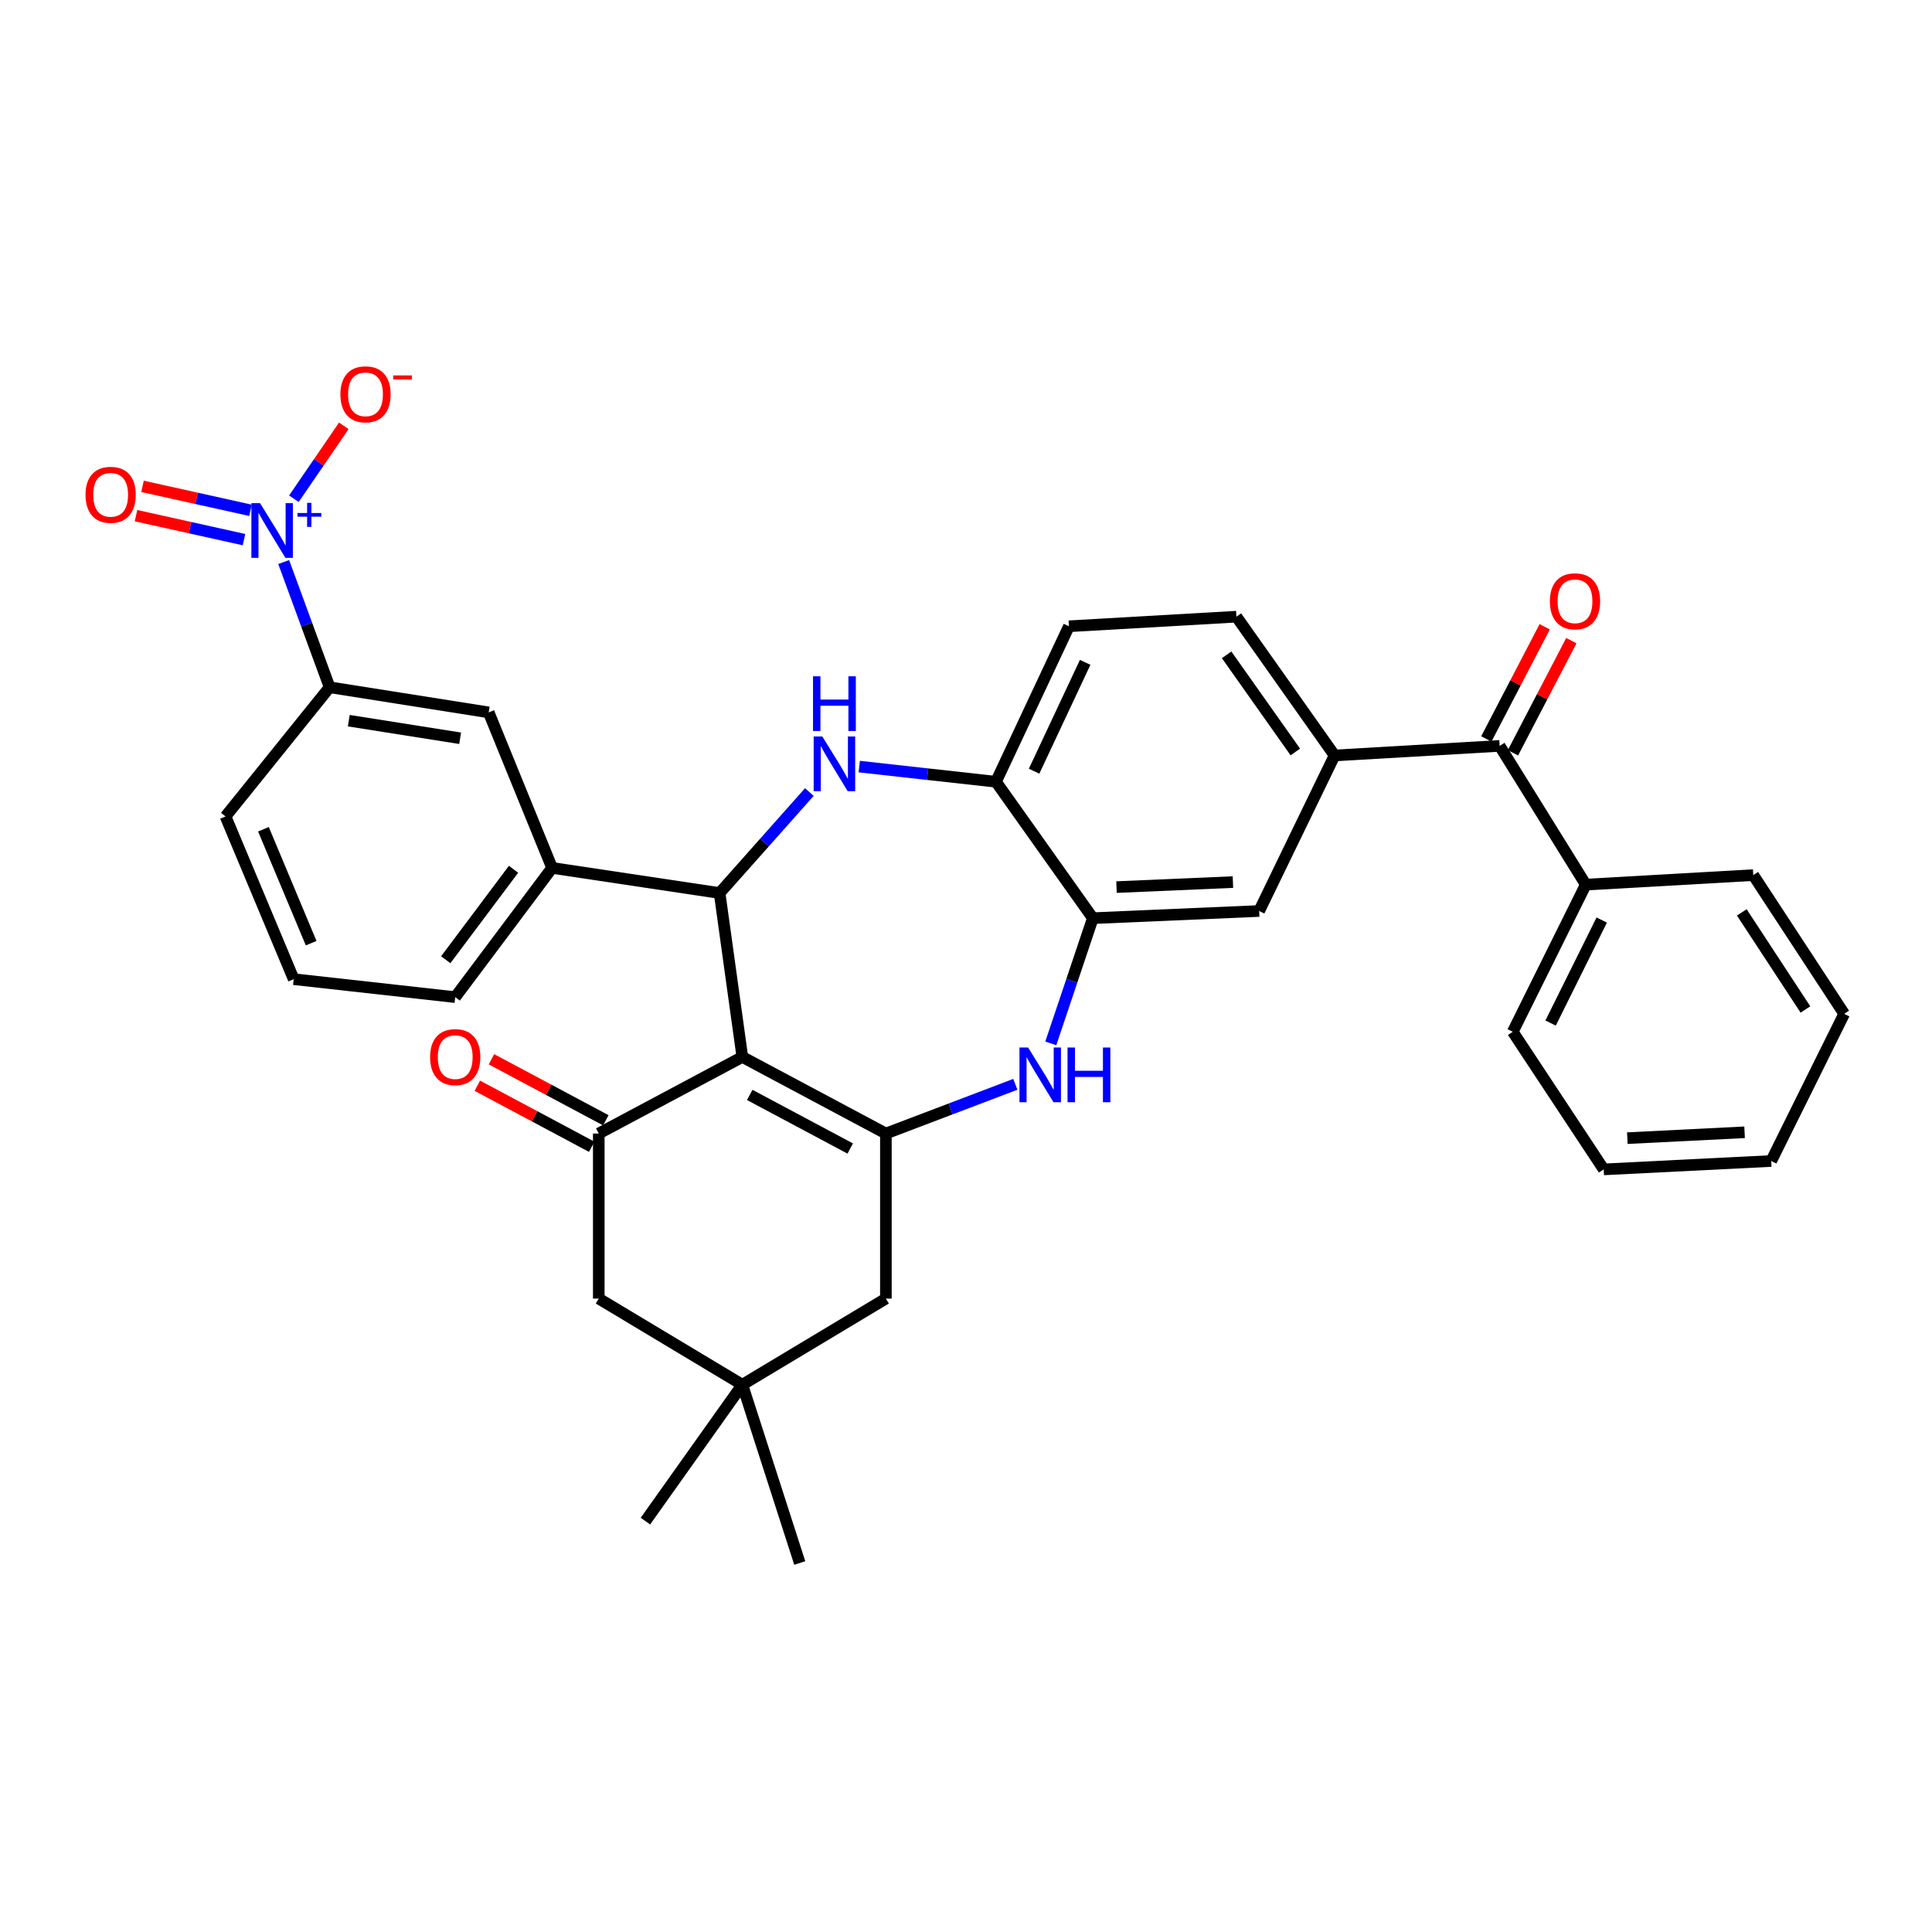 <?xml version='1.0' encoding='iso-8859-1'?>
<svg version='1.1' baseProfile='full'
              xmlns='http://www.w3.org/2000/svg'
                      xmlns:rdkit='http://www.rdkit.org/xml'
                      xmlns:xlink='http://www.w3.org/1999/xlink'
                  xml:space='preserve'
width='1000px' height='1000px' viewBox='0 0 1000 1000'>
<!-- END OF HEADER -->
<rect style='opacity:1.0;fill:#FFFFFF;stroke:none' width='1000' height='1000' x='0' y='0'> </rect>
<path class='bond-0' d='M 384.23,547.07 L 458.535,586.718' style='fill:none;fill-rule:evenodd;stroke:#000000;stroke-width:6px;stroke-linecap:butt;stroke-linejoin:miter;stroke-opacity:1' />
<path class='bond-0' d='M 388.061,566.726 L 440.075,594.479' style='fill:none;fill-rule:evenodd;stroke:#000000;stroke-width:6px;stroke-linecap:butt;stroke-linejoin:miter;stroke-opacity:1' />
<path class='bond-1' d='M 384.23,547.07 L 372.464,462.234' style='fill:none;fill-rule:evenodd;stroke:#000000;stroke-width:6px;stroke-linecap:butt;stroke-linejoin:miter;stroke-opacity:1' />
<path class='bond-3' d='M 384.23,547.07 L 309.924,586.718' style='fill:none;fill-rule:evenodd;stroke:#000000;stroke-width:6px;stroke-linecap:butt;stroke-linejoin:miter;stroke-opacity:1' />
<path class='bond-4' d='M 458.535,586.718 L 492.038,573.981' style='fill:none;fill-rule:evenodd;stroke:#000000;stroke-width:6px;stroke-linecap:butt;stroke-linejoin:miter;stroke-opacity:1' />
<path class='bond-4' d='M 492.038,573.981 L 525.54,561.245' style='fill:none;fill-rule:evenodd;stroke:#0000FF;stroke-width:6px;stroke-linecap:butt;stroke-linejoin:miter;stroke-opacity:1' />
<path class='bond-13' d='M 458.535,586.718 L 458.535,672.15' style='fill:none;fill-rule:evenodd;stroke:#000000;stroke-width:6px;stroke-linecap:butt;stroke-linejoin:miter;stroke-opacity:1' />
<path class='bond-2' d='M 372.464,462.234 L 395.692,436.098' style='fill:none;fill-rule:evenodd;stroke:#000000;stroke-width:6px;stroke-linecap:butt;stroke-linejoin:miter;stroke-opacity:1' />
<path class='bond-2' d='M 395.692,436.098 L 418.92,409.962' style='fill:none;fill-rule:evenodd;stroke:#0000FF;stroke-width:6px;stroke-linecap:butt;stroke-linejoin:miter;stroke-opacity:1' />
<path class='bond-8' d='M 372.464,462.234 L 285.763,449.225' style='fill:none;fill-rule:evenodd;stroke:#000000;stroke-width:6px;stroke-linecap:butt;stroke-linejoin:miter;stroke-opacity:1' />
<path class='bond-7' d='M 444.74,396.786 L 480.128,400.713' style='fill:none;fill-rule:evenodd;stroke:#0000FF;stroke-width:6px;stroke-linecap:butt;stroke-linejoin:miter;stroke-opacity:1' />
<path class='bond-7' d='M 480.128,400.713 L 515.516,404.64' style='fill:none;fill-rule:evenodd;stroke:#000000;stroke-width:6px;stroke-linecap:butt;stroke-linejoin:miter;stroke-opacity:1' />
<path class='bond-16' d='M 309.924,586.718 L 309.924,672.15' style='fill:none;fill-rule:evenodd;stroke:#000000;stroke-width:6px;stroke-linecap:butt;stroke-linejoin:miter;stroke-opacity:1' />
<path class='bond-19' d='M 313.582,579.863 L 283.982,564.07' style='fill:none;fill-rule:evenodd;stroke:#000000;stroke-width:6px;stroke-linecap:butt;stroke-linejoin:miter;stroke-opacity:1' />
<path class='bond-19' d='M 283.982,564.07 L 254.382,548.276' style='fill:none;fill-rule:evenodd;stroke:#FF0000;stroke-width:6px;stroke-linecap:butt;stroke-linejoin:miter;stroke-opacity:1' />
<path class='bond-19' d='M 306.267,593.572 L 276.667,577.778' style='fill:none;fill-rule:evenodd;stroke:#000000;stroke-width:6px;stroke-linecap:butt;stroke-linejoin:miter;stroke-opacity:1' />
<path class='bond-19' d='M 276.667,577.778 L 247.067,561.984' style='fill:none;fill-rule:evenodd;stroke:#FF0000;stroke-width:6px;stroke-linecap:butt;stroke-linejoin:miter;stroke-opacity:1' />
<path class='bond-6' d='M 543.891,540.051 L 554.775,507.647' style='fill:none;fill-rule:evenodd;stroke:#0000FF;stroke-width:6px;stroke-linecap:butt;stroke-linejoin:miter;stroke-opacity:1' />
<path class='bond-6' d='M 554.775,507.647 L 565.66,475.242' style='fill:none;fill-rule:evenodd;stroke:#000000;stroke-width:6px;stroke-linecap:butt;stroke-linejoin:miter;stroke-opacity:1' />
<path class='bond-5' d='M 146.841,290.909 L 158.726,323.316' style='fill:none;fill-rule:evenodd;stroke:#0000FF;stroke-width:6px;stroke-linecap:butt;stroke-linejoin:miter;stroke-opacity:1' />
<path class='bond-5' d='M 158.726,323.316 L 170.611,355.722' style='fill:none;fill-rule:evenodd;stroke:#000000;stroke-width:6px;stroke-linecap:butt;stroke-linejoin:miter;stroke-opacity:1' />
<path class='bond-17' d='M 152.119,258.141 L 165.037,239.277' style='fill:none;fill-rule:evenodd;stroke:#0000FF;stroke-width:6px;stroke-linecap:butt;stroke-linejoin:miter;stroke-opacity:1' />
<path class='bond-17' d='M 165.037,239.277 L 177.956,220.413' style='fill:none;fill-rule:evenodd;stroke:#FF0000;stroke-width:6px;stroke-linecap:butt;stroke-linejoin:miter;stroke-opacity:1' />
<path class='bond-18' d='M 129.659,264.145 L 101.712,257.939' style='fill:none;fill-rule:evenodd;stroke:#0000FF;stroke-width:6px;stroke-linecap:butt;stroke-linejoin:miter;stroke-opacity:1' />
<path class='bond-18' d='M 101.712,257.939 L 73.765,251.734' style='fill:none;fill-rule:evenodd;stroke:#FF0000;stroke-width:6px;stroke-linecap:butt;stroke-linejoin:miter;stroke-opacity:1' />
<path class='bond-18' d='M 126.291,279.313 L 98.344,273.108' style='fill:none;fill-rule:evenodd;stroke:#0000FF;stroke-width:6px;stroke-linecap:butt;stroke-linejoin:miter;stroke-opacity:1' />
<path class='bond-18' d='M 98.344,273.108 L 70.397,266.902' style='fill:none;fill-rule:evenodd;stroke:#FF0000;stroke-width:6px;stroke-linecap:butt;stroke-linejoin:miter;stroke-opacity:1' />
<path class='bond-12' d='M 565.66,475.242 L 651.739,471.531' style='fill:none;fill-rule:evenodd;stroke:#000000;stroke-width:6px;stroke-linecap:butt;stroke-linejoin:miter;stroke-opacity:1' />
<path class='bond-12' d='M 577.902,459.162 L 638.158,456.564' style='fill:none;fill-rule:evenodd;stroke:#000000;stroke-width:6px;stroke-linecap:butt;stroke-linejoin:miter;stroke-opacity:1' />
<path class='bond-35' d='M 565.66,475.242 L 515.516,404.64' style='fill:none;fill-rule:evenodd;stroke:#000000;stroke-width:6px;stroke-linecap:butt;stroke-linejoin:miter;stroke-opacity:1' />
<path class='bond-22' d='M 515.516,404.64 L 553.281,324.154' style='fill:none;fill-rule:evenodd;stroke:#000000;stroke-width:6px;stroke-linecap:butt;stroke-linejoin:miter;stroke-opacity:1' />
<path class='bond-22' d='M 535.247,399.168 L 561.683,342.827' style='fill:none;fill-rule:evenodd;stroke:#000000;stroke-width:6px;stroke-linecap:butt;stroke-linejoin:miter;stroke-opacity:1' />
<path class='bond-14' d='M 285.763,449.225 L 252.944,368.731' style='fill:none;fill-rule:evenodd;stroke:#000000;stroke-width:6px;stroke-linecap:butt;stroke-linejoin:miter;stroke-opacity:1' />
<path class='bond-24' d='M 285.763,449.225 L 235.619,516.116' style='fill:none;fill-rule:evenodd;stroke:#000000;stroke-width:6px;stroke-linecap:butt;stroke-linejoin:miter;stroke-opacity:1' />
<path class='bond-24' d='M 265.809,449.939 L 230.708,496.762' style='fill:none;fill-rule:evenodd;stroke:#000000;stroke-width:6px;stroke-linecap:butt;stroke-linejoin:miter;stroke-opacity:1' />
<path class='bond-9' d='M 690.765,391.027 L 651.739,471.531' style='fill:none;fill-rule:evenodd;stroke:#000000;stroke-width:6px;stroke-linecap:butt;stroke-linejoin:miter;stroke-opacity:1' />
<path class='bond-10' d='M 690.765,391.027 L 776.214,386.064' style='fill:none;fill-rule:evenodd;stroke:#000000;stroke-width:6px;stroke-linecap:butt;stroke-linejoin:miter;stroke-opacity:1' />
<path class='bond-37' d='M 690.765,391.027 L 639.965,319.191' style='fill:none;fill-rule:evenodd;stroke:#000000;stroke-width:6px;stroke-linecap:butt;stroke-linejoin:miter;stroke-opacity:1' />
<path class='bond-37' d='M 670.459,389.223 L 634.899,338.938' style='fill:none;fill-rule:evenodd;stroke:#000000;stroke-width:6px;stroke-linecap:butt;stroke-linejoin:miter;stroke-opacity:1' />
<path class='bond-21' d='M 783.106,389.651 L 798.215,360.623' style='fill:none;fill-rule:evenodd;stroke:#000000;stroke-width:6px;stroke-linecap:butt;stroke-linejoin:miter;stroke-opacity:1' />
<path class='bond-21' d='M 798.215,360.623 L 813.324,331.596' style='fill:none;fill-rule:evenodd;stroke:#FF0000;stroke-width:6px;stroke-linecap:butt;stroke-linejoin:miter;stroke-opacity:1' />
<path class='bond-21' d='M 769.323,382.477 L 784.432,353.449' style='fill:none;fill-rule:evenodd;stroke:#000000;stroke-width:6px;stroke-linecap:butt;stroke-linejoin:miter;stroke-opacity:1' />
<path class='bond-21' d='M 784.432,353.449 L 799.541,324.422' style='fill:none;fill-rule:evenodd;stroke:#FF0000;stroke-width:6px;stroke-linecap:butt;stroke-linejoin:miter;stroke-opacity:1' />
<path class='bond-23' d='M 776.214,386.064 L 820.799,457.883' style='fill:none;fill-rule:evenodd;stroke:#000000;stroke-width:6px;stroke-linecap:butt;stroke-linejoin:miter;stroke-opacity:1' />
<path class='bond-11' d='M 170.611,355.722 L 252.944,368.731' style='fill:none;fill-rule:evenodd;stroke:#000000;stroke-width:6px;stroke-linecap:butt;stroke-linejoin:miter;stroke-opacity:1' />
<path class='bond-11' d='M 180.536,373.021 L 238.169,382.127' style='fill:none;fill-rule:evenodd;stroke:#000000;stroke-width:6px;stroke-linecap:butt;stroke-linejoin:miter;stroke-opacity:1' />
<path class='bond-36' d='M 170.611,355.722 L 116.729,422.595' style='fill:none;fill-rule:evenodd;stroke:#000000;stroke-width:6px;stroke-linecap:butt;stroke-linejoin:miter;stroke-opacity:1' />
<path class='bond-34' d='M 458.535,672.15 L 384.23,716.735' style='fill:none;fill-rule:evenodd;stroke:#000000;stroke-width:6px;stroke-linecap:butt;stroke-linejoin:miter;stroke-opacity:1' />
<path class='bond-15' d='M 384.23,716.735 L 309.924,672.15' style='fill:none;fill-rule:evenodd;stroke:#000000;stroke-width:6px;stroke-linecap:butt;stroke-linejoin:miter;stroke-opacity:1' />
<path class='bond-27' d='M 384.23,716.735 L 413.95,809.004' style='fill:none;fill-rule:evenodd;stroke:#000000;stroke-width:6px;stroke-linecap:butt;stroke-linejoin:miter;stroke-opacity:1' />
<path class='bond-28' d='M 384.23,716.735 L 334.068,787.328' style='fill:none;fill-rule:evenodd;stroke:#000000;stroke-width:6px;stroke-linecap:butt;stroke-linejoin:miter;stroke-opacity:1' />
<path class='bond-20' d='M 639.965,319.191 L 553.281,324.154' style='fill:none;fill-rule:evenodd;stroke:#000000;stroke-width:6px;stroke-linecap:butt;stroke-linejoin:miter;stroke-opacity:1' />
<path class='bond-29' d='M 820.799,457.883 L 783.008,534.053' style='fill:none;fill-rule:evenodd;stroke:#000000;stroke-width:6px;stroke-linecap:butt;stroke-linejoin:miter;stroke-opacity:1' />
<path class='bond-29' d='M 829.049,476.215 L 802.595,529.533' style='fill:none;fill-rule:evenodd;stroke:#000000;stroke-width:6px;stroke-linecap:butt;stroke-linejoin:miter;stroke-opacity:1' />
<path class='bond-30' d='M 820.799,457.883 L 907.483,452.954' style='fill:none;fill-rule:evenodd;stroke:#000000;stroke-width:6px;stroke-linecap:butt;stroke-linejoin:miter;stroke-opacity:1' />
<path class='bond-26' d='M 235.619,516.116 L 152.017,506.819' style='fill:none;fill-rule:evenodd;stroke:#000000;stroke-width:6px;stroke-linecap:butt;stroke-linejoin:miter;stroke-opacity:1' />
<path class='bond-25' d='M 116.729,422.595 L 152.017,506.819' style='fill:none;fill-rule:evenodd;stroke:#000000;stroke-width:6px;stroke-linecap:butt;stroke-linejoin:miter;stroke-opacity:1' />
<path class='bond-25' d='M 136.353,429.224 L 161.055,488.181' style='fill:none;fill-rule:evenodd;stroke:#000000;stroke-width:6px;stroke-linecap:butt;stroke-linejoin:miter;stroke-opacity:1' />
<path class='bond-32' d='M 783.008,534.053 L 830.079,605.277' style='fill:none;fill-rule:evenodd;stroke:#000000;stroke-width:6px;stroke-linecap:butt;stroke-linejoin:miter;stroke-opacity:1' />
<path class='bond-31' d='M 907.483,452.954 L 954.545,524.765' style='fill:none;fill-rule:evenodd;stroke:#000000;stroke-width:6px;stroke-linecap:butt;stroke-linejoin:miter;stroke-opacity:1' />
<path class='bond-31' d='M 901.547,472.243 L 934.49,522.51' style='fill:none;fill-rule:evenodd;stroke:#000000;stroke-width:6px;stroke-linecap:butt;stroke-linejoin:miter;stroke-opacity:1' />
<path class='bond-33' d='M 954.545,524.765 L 916.78,600.935' style='fill:none;fill-rule:evenodd;stroke:#000000;stroke-width:6px;stroke-linecap:butt;stroke-linejoin:miter;stroke-opacity:1' />
<path class='bond-38' d='M 830.079,605.277 L 916.78,600.935' style='fill:none;fill-rule:evenodd;stroke:#000000;stroke-width:6px;stroke-linecap:butt;stroke-linejoin:miter;stroke-opacity:1' />
<path class='bond-38' d='M 842.307,589.107 L 902.998,586.068' style='fill:none;fill-rule:evenodd;stroke:#000000;stroke-width:6px;stroke-linecap:butt;stroke-linejoin:miter;stroke-opacity:1' />
<path  class='atom-3' d='M 425.636 381.201
L 434.916 396.201
Q 435.836 397.681, 437.316 400.361
Q 438.796 403.041, 438.876 403.201
L 438.876 381.201
L 442.636 381.201
L 442.636 409.521
L 438.756 409.521
L 428.796 393.121
Q 427.636 391.201, 426.396 389.001
Q 425.196 386.801, 424.836 386.121
L 424.836 409.521
L 421.156 409.521
L 421.156 381.201
L 425.636 381.201
' fill='#0000FF'/>
<path  class='atom-3' d='M 420.816 350.049
L 424.656 350.049
L 424.656 362.089
L 439.136 362.089
L 439.136 350.049
L 442.976 350.049
L 442.976 378.369
L 439.136 378.369
L 439.136 365.289
L 424.656 365.289
L 424.656 378.369
L 420.816 378.369
L 420.816 350.049
' fill='#0000FF'/>
<path  class='atom-5' d='M 532.157 542.19
L 541.437 557.19
Q 542.357 558.67, 543.837 561.35
Q 545.317 564.03, 545.397 564.19
L 545.397 542.19
L 549.157 542.19
L 549.157 570.51
L 545.277 570.51
L 535.317 554.11
Q 534.157 552.19, 532.917 549.99
Q 531.717 547.79, 531.357 547.11
L 531.357 570.51
L 527.677 570.51
L 527.677 542.19
L 532.157 542.19
' fill='#0000FF'/>
<path  class='atom-5' d='M 552.557 542.19
L 556.397 542.19
L 556.397 554.23
L 570.877 554.23
L 570.877 542.19
L 574.717 542.19
L 574.717 570.51
L 570.877 570.51
L 570.877 557.43
L 556.397 557.43
L 556.397 570.51
L 552.557 570.51
L 552.557 542.19
' fill='#0000FF'/>
<path  class='atom-6' d='M 134.596 260.429
L 143.876 275.429
Q 144.796 276.909, 146.276 279.589
Q 147.756 282.269, 147.836 282.429
L 147.836 260.429
L 151.596 260.429
L 151.596 288.749
L 147.716 288.749
L 137.756 272.349
Q 136.596 270.429, 135.356 268.229
Q 134.156 266.029, 133.796 265.349
L 133.796 288.749
L 130.116 288.749
L 130.116 260.429
L 134.596 260.429
' fill='#0000FF'/>
<path  class='atom-6' d='M 153.972 265.534
L 158.961 265.534
L 158.961 260.28
L 161.179 260.28
L 161.179 265.534
L 166.3 265.534
L 166.3 267.434
L 161.179 267.434
L 161.179 272.714
L 158.961 272.714
L 158.961 267.434
L 153.972 267.434
L 153.972 265.534
' fill='#0000FF'/>
<path  class='atom-18' d='M 176.187 204.093
Q 176.187 197.293, 179.547 193.493
Q 182.907 189.693, 189.187 189.693
Q 195.467 189.693, 198.827 193.493
Q 202.187 197.293, 202.187 204.093
Q 202.187 210.973, 198.787 214.893
Q 195.387 218.773, 189.187 218.773
Q 182.947 218.773, 179.547 214.893
Q 176.187 211.013, 176.187 204.093
M 189.187 215.573
Q 193.507 215.573, 195.827 212.693
Q 198.187 209.773, 198.187 204.093
Q 198.187 198.533, 195.827 195.733
Q 193.507 192.893, 189.187 192.893
Q 184.867 192.893, 182.507 195.693
Q 180.187 198.493, 180.187 204.093
Q 180.187 209.813, 182.507 212.693
Q 184.867 215.573, 189.187 215.573
' fill='#FF0000'/>
<path  class='atom-18' d='M 203.507 194.315
L 213.196 194.315
L 213.196 196.427
L 203.507 196.427
L 203.507 194.315
' fill='#FF0000'/>
<path  class='atom-19' d='M 44.271 256.11
Q 44.271 249.31, 47.631 245.51
Q 50.991 241.71, 57.271 241.71
Q 63.551 241.71, 66.911 245.51
Q 70.271 249.31, 70.271 256.11
Q 70.271 262.99, 66.871 266.91
Q 63.471 270.79, 57.271 270.79
Q 51.031 270.79, 47.631 266.91
Q 44.271 263.03, 44.271 256.11
M 57.271 267.59
Q 61.591 267.59, 63.911 264.71
Q 66.271 261.79, 66.271 256.11
Q 66.271 250.55, 63.911 247.75
Q 61.591 244.91, 57.271 244.91
Q 52.951 244.91, 50.591 247.71
Q 48.271 250.51, 48.271 256.11
Q 48.271 261.83, 50.591 264.71
Q 52.951 267.59, 57.271 267.59
' fill='#FF0000'/>
<path  class='atom-20' d='M 222.619 547.15
Q 222.619 540.35, 225.979 536.55
Q 229.339 532.75, 235.619 532.75
Q 241.899 532.75, 245.259 536.55
Q 248.619 540.35, 248.619 547.15
Q 248.619 554.03, 245.219 557.95
Q 241.819 561.83, 235.619 561.83
Q 229.379 561.83, 225.979 557.95
Q 222.619 554.07, 222.619 547.15
M 235.619 558.63
Q 239.939 558.63, 242.259 555.75
Q 244.619 552.83, 244.619 547.15
Q 244.619 541.59, 242.259 538.79
Q 239.939 535.95, 235.619 535.95
Q 231.299 535.95, 228.939 538.75
Q 226.619 541.55, 226.619 547.15
Q 226.619 552.87, 228.939 555.75
Q 231.299 558.63, 235.619 558.63
' fill='#FF0000'/>
<path  class='atom-22' d='M 802.214 311.217
Q 802.214 304.417, 805.574 300.617
Q 808.934 296.817, 815.214 296.817
Q 821.494 296.817, 824.854 300.617
Q 828.214 304.417, 828.214 311.217
Q 828.214 318.097, 824.814 322.017
Q 821.414 325.897, 815.214 325.897
Q 808.974 325.897, 805.574 322.017
Q 802.214 318.137, 802.214 311.217
M 815.214 322.697
Q 819.534 322.697, 821.854 319.817
Q 824.214 316.897, 824.214 311.217
Q 824.214 305.657, 821.854 302.857
Q 819.534 300.017, 815.214 300.017
Q 810.894 300.017, 808.534 302.817
Q 806.214 305.617, 806.214 311.217
Q 806.214 316.937, 808.534 319.817
Q 810.894 322.697, 815.214 322.697
' fill='#FF0000'/>
</svg>
